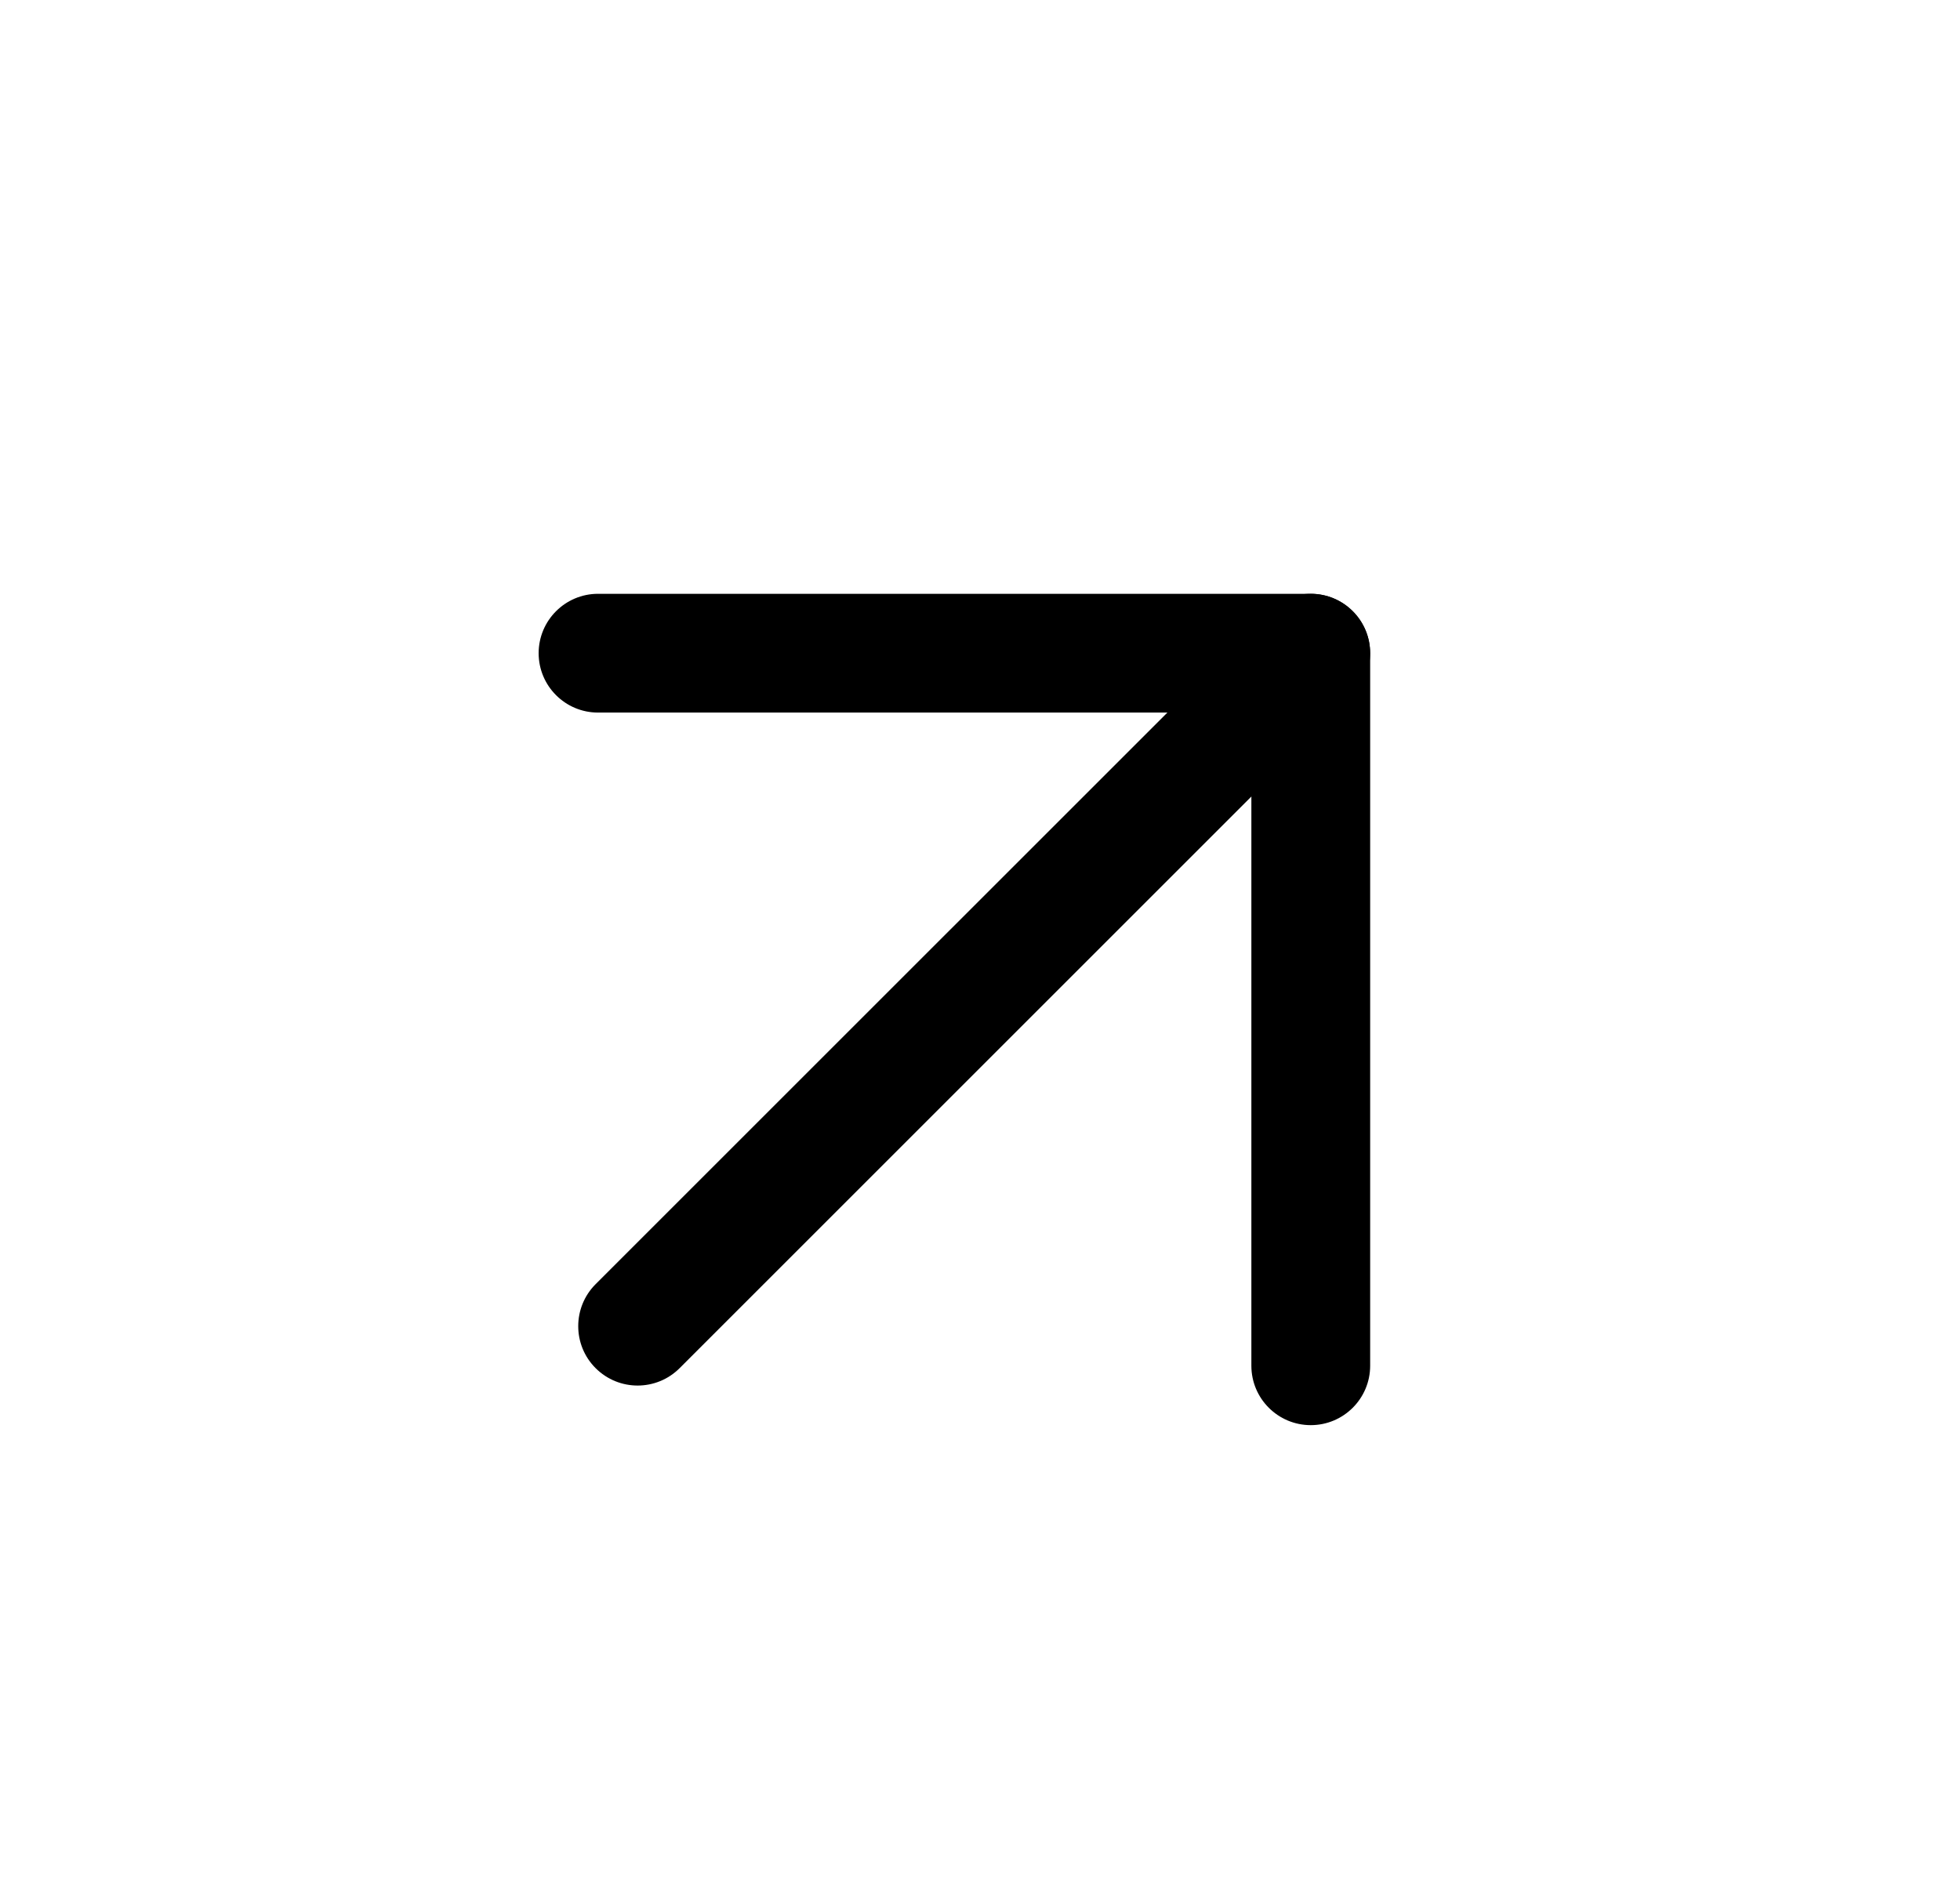 <svg width="33" height="32" viewBox="0 0 33 32" fill="none" xmlns="http://www.w3.org/2000/svg">
<path d="M10.028 23.04C10.419 23.431 11.052 23.431 11.443 23.04L22.776 11.707C23.166 11.316 23.166 10.684 22.776 10.293C22.385 9.902 21.752 9.902 21.362 10.293L10.028 21.626C9.638 22.017 9.638 22.65 10.028 23.04Z" fill="black"/>
<path d="M22.069 24C22.621 24 23.069 23.552 23.069 23V11C23.069 10.448 22.621 10 22.069 10H10.069C9.517 10 9.069 10.448 9.069 11C9.069 11.552 9.517 12 10.069 12H21.069V23C21.069 23.552 21.517 24 22.069 24Z" fill="black"/>
</svg>
